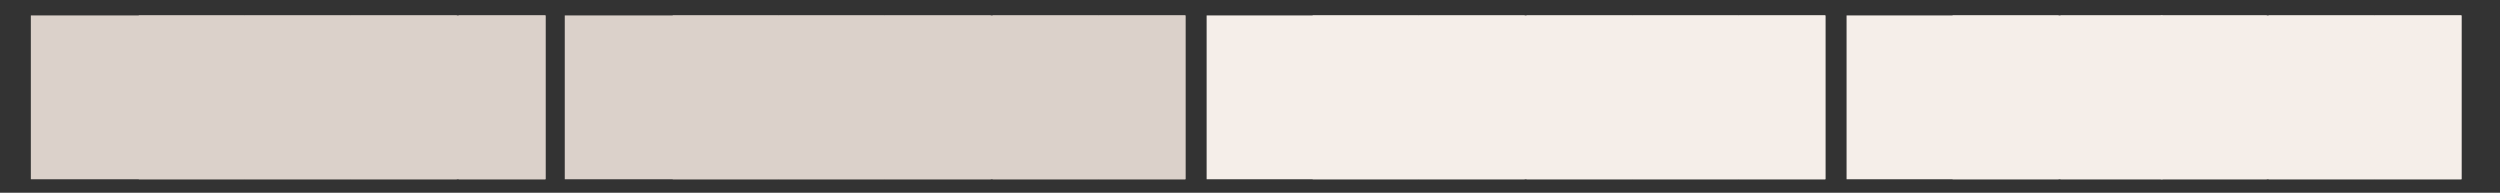 <svg xmlns="http://www.w3.org/2000/svg" xmlns:xlink="http://www.w3.org/1999/xlink" id="Calque_1" x="0px" y="0px" viewBox="0 0 129.7 10" style="enable-background:new 0 0 129.7 10;" xml:space="preserve"><rect x="0" y="0" width="129.7" height="10" fill="#333333" stroke="none"/><style type="text/css">	.st0{display:none;}	.st1{display:inline;fill:#F5EEE9;}	.st2{display:inline;fill:#DBD1CA;}	.st3{display:inline;fill:none;stroke:#FFFFFF;}	.st4{fill:#DBD1CA;}	.st5{fill:#F5EEE9;}</style><g id="Calque_1_00000071519803487152294430000018131529806587254414_" class="st0">	<path class="st1" d="M0,5c0-2.8,2.2-5,5-5h139c2.8,0,5,2.2,5,5l0,0c0,2.8-2.2,5-5,5H5C2.2,10,0,7.8,0,5L0,5z"></path>	<path class="st2" d="M0,5c0-2.8,2.2-5,5-5h24v10H5C2.2,10,0,7.8,0,5L0,5z"></path>	<line class="st3" x1="119.5" y1="0" x2="119.5" y2="10"></line>	<line class="st3" x1="89.6" y1="0" x2="89.6" y2="10"></line>	<line class="st3" x1="58.5" y1="0" x2="58.5" y2="10"></line>	<line class="st3" x1="29.5" y1="0" x2="29.5" y2="10"></line>	<line class="st3" x1="59.5" y1="0" x2="59.5" y2="10"></line>	<path class="st2" d="M30,0h29v10H30V0z"></path>	<path class="st2" d="M60,0h29v10H60V0z"></path>	<path class="st2" d="M90,0h29v10H90V0z"></path></g><g id="Calque_2_00000102524596430738102840000011915605170862655913_">	<g>		<g>			<rect x="1.6" y="0.8" class="st4" width="26.7" height="8.5"></rect>			<rect x="7.2" y="0.8" class="st4" width="5.5" height="8.5"></rect>			<rect x="12.7" y="0.8" class="st4" width="5.5" height="8.5"></rect>			<rect x="18.2" y="0.8" class="st4" width="5.5" height="8.5"></rect>			<rect x="23.8" y="0.8" class="st4" width="4.5" height="8.5"></rect>			<rect x="29.3" y="0.8" class="st4" width="32.2" height="8.5"></rect>			<rect x="34.9" y="0.8" class="st4" width="5.5" height="8.5"></rect>			<rect x="40.4" y="0.8" class="st4" width="5.5" height="8.5"></rect>			<rect x="45.9" y="0.8" class="st4" width="5.5" height="8.5"></rect>			<rect x="51.5" y="0.8" class="st4" width="5.5" height="8.5"></rect>			<rect x="57" y="0.8" class="st4" width="4.5" height="8.5"></rect>			<rect x="62.6" y="0.8" class="st5" width="32.1" height="8.5"></rect>			<rect x="68.1" y="0.8" class="st5" width="5.5" height="8.5"></rect>			<rect x="73.6" y="0.8" class="st5" width="5.5" height="8.5"></rect>			<rect x="79.2" y="0.8" class="st5" width="5.5" height="8.5"></rect>			<rect x="84.7" y="0.8" class="st5" width="5.5" height="8.5"></rect>			<rect x="90.2" y="0.8" class="st5" width="4.5" height="8.5"></rect>			<rect x="95.8" y="0.8" class="st5" width="31.9" height="8.5"></rect>			<rect x="101.3" y="0.8" class="st5" width="5.5" height="8.5"></rect>			<rect x="106.9" y="0.8" class="st5" width="5.3" height="8.5"></rect>			<rect x="112.1" y="0.8" class="st5" width="5.5" height="8.5"></rect>			<rect x="117.7" y="0.8" class="st5" width="5.5" height="8.5"></rect>			<rect x="123.2" y="0.8" class="st5" width="4.5" height="8.5"></rect>		</g>	</g></g></svg>
